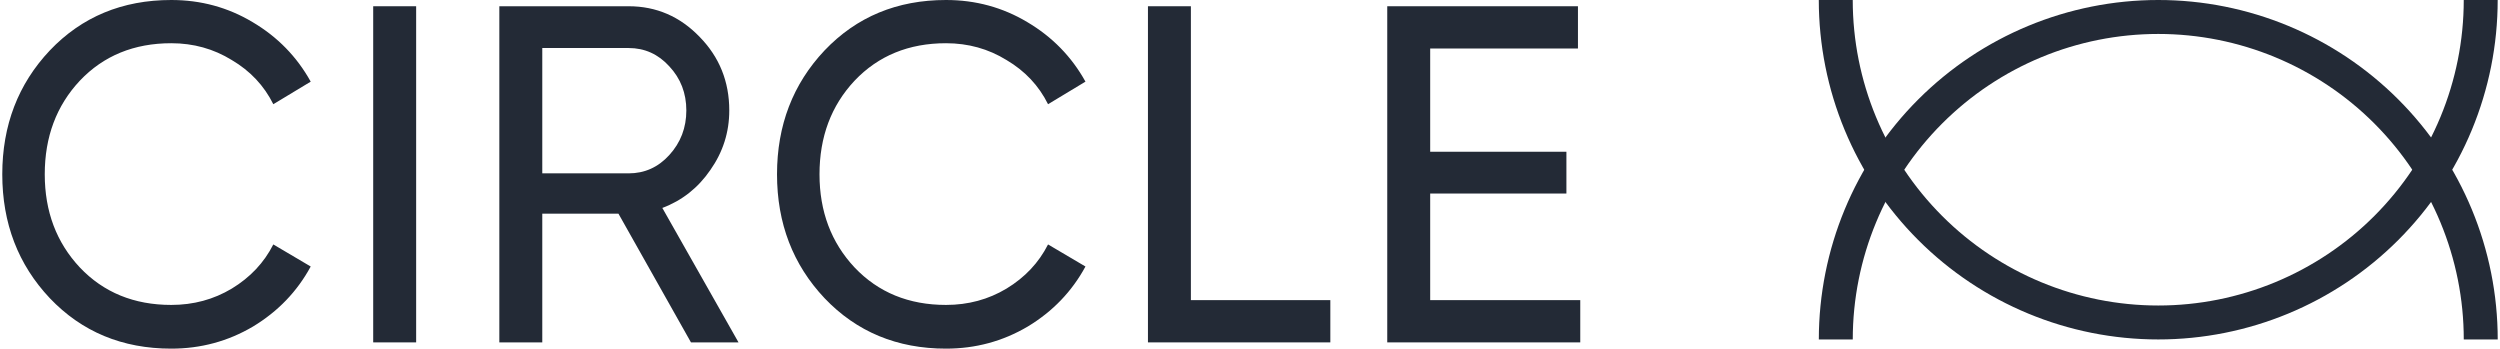<?xml version="1.0" encoding="UTF-8"?> <svg xmlns="http://www.w3.org/2000/svg" width="172" height="24" viewBox="0 0 172 24" fill="none"><path d="M11.784 23.986C8.416 23.986 5.631 22.829 3.429 20.517C1.247 18.204 0.157 15.363 0.157 11.993C0.157 8.623 1.247 5.782 3.429 3.469C5.631 1.157 8.416 0 11.784 0C13.817 0 15.68 0.507 17.375 1.52C19.09 2.533 20.424 3.899 21.377 5.617L18.804 7.17C18.169 5.892 17.216 4.879 15.945 4.13C14.696 3.359 13.308 2.974 11.784 2.974C9.221 2.974 7.124 3.833 5.494 5.551C3.884 7.269 3.079 9.416 3.079 11.993C3.079 14.548 3.884 16.684 5.494 18.402C7.124 20.12 9.221 20.979 11.784 20.979C13.308 20.979 14.696 20.605 15.945 19.856C17.216 19.085 18.169 18.072 18.804 16.817L21.377 18.336C20.445 20.054 19.122 21.431 17.406 22.466C15.691 23.479 13.817 23.986 11.784 23.986Z" fill="#232A36"></path><path d="M25.676 0.43H28.631V23.556H25.676V0.43Z" fill="#232A36"></path><path d="M47.538 23.556L42.55 14.702H37.309V23.556H34.354V0.43H43.249C45.155 0.43 46.786 1.135 48.141 2.544C49.497 3.932 50.174 5.617 50.174 7.599C50.174 9.097 49.74 10.462 48.872 11.696C48.025 12.929 46.923 13.799 45.568 14.306L50.81 23.556H47.538ZM37.309 3.304V11.927H43.249C44.35 11.927 45.282 11.508 46.044 10.671C46.828 9.813 47.22 8.788 47.22 7.599C47.22 6.41 46.828 5.396 46.044 4.56C45.282 3.723 44.35 3.304 43.249 3.304H37.309Z" fill="#232A36"></path><path d="M65.086 23.986C61.718 23.986 58.934 22.829 56.731 20.517C54.55 18.204 53.459 15.363 53.459 11.993C53.459 8.623 54.55 5.782 56.731 3.469C58.934 1.157 61.718 0 65.086 0C67.119 0 68.983 0.507 70.677 1.52C72.392 2.533 73.727 3.899 74.68 5.617L72.106 7.17C71.471 5.892 70.518 4.879 69.247 4.13C67.998 3.359 66.611 2.974 65.086 2.974C62.523 2.974 60.427 3.833 58.796 5.551C57.186 7.269 56.382 9.416 56.382 11.993C56.382 14.548 57.186 16.684 58.796 18.402C60.427 20.12 62.523 20.979 65.086 20.979C66.611 20.979 67.998 20.605 69.247 19.856C70.518 19.085 71.471 18.072 72.106 16.817L74.68 18.336C73.748 20.054 72.424 21.431 70.709 22.466C68.993 23.479 67.119 23.986 65.086 23.986Z" fill="#232A36"></path><path d="M81.933 20.649H91.527V23.556H78.979V0.43H81.933V20.649Z" fill="#232A36"></path><path d="M98.397 20.649H108.722V23.556H95.443V0.43H108.563V3.337H98.397V10.44H107.769V13.315H98.397V20.649Z" fill="#232A36"></path><path d="M171.843 23.355C171.843 17.161 169.382 11.22 165.003 6.841C160.623 2.461 154.683 0 148.489 0C142.295 0 136.355 2.461 131.975 6.841C127.595 11.22 125.135 17.161 125.135 23.355H127.47C127.47 17.78 129.684 12.434 133.626 8.492C137.568 4.55 142.914 2.336 148.489 2.336C154.063 2.336 159.409 4.55 163.351 8.492C167.293 12.434 169.507 17.78 169.507 23.355H171.843Z" fill="#232A36"></path><path d="M171.841 -2.98023e-07C171.841 6.194 169.381 12.134 165.001 16.514C160.621 20.894 154.681 23.354 148.487 23.354C142.293 23.354 136.353 20.894 131.973 16.514C127.593 12.134 125.133 6.194 125.133 2.24737e-06H127.468C127.468 5.575 129.683 10.921 133.625 14.863C137.566 18.804 142.913 21.019 148.487 21.019C154.062 21.019 159.408 18.804 163.349 14.863C167.291 10.921 169.506 5.575 169.506 -2.98023e-07H171.841Z" fill="#232A36"></path></svg> 